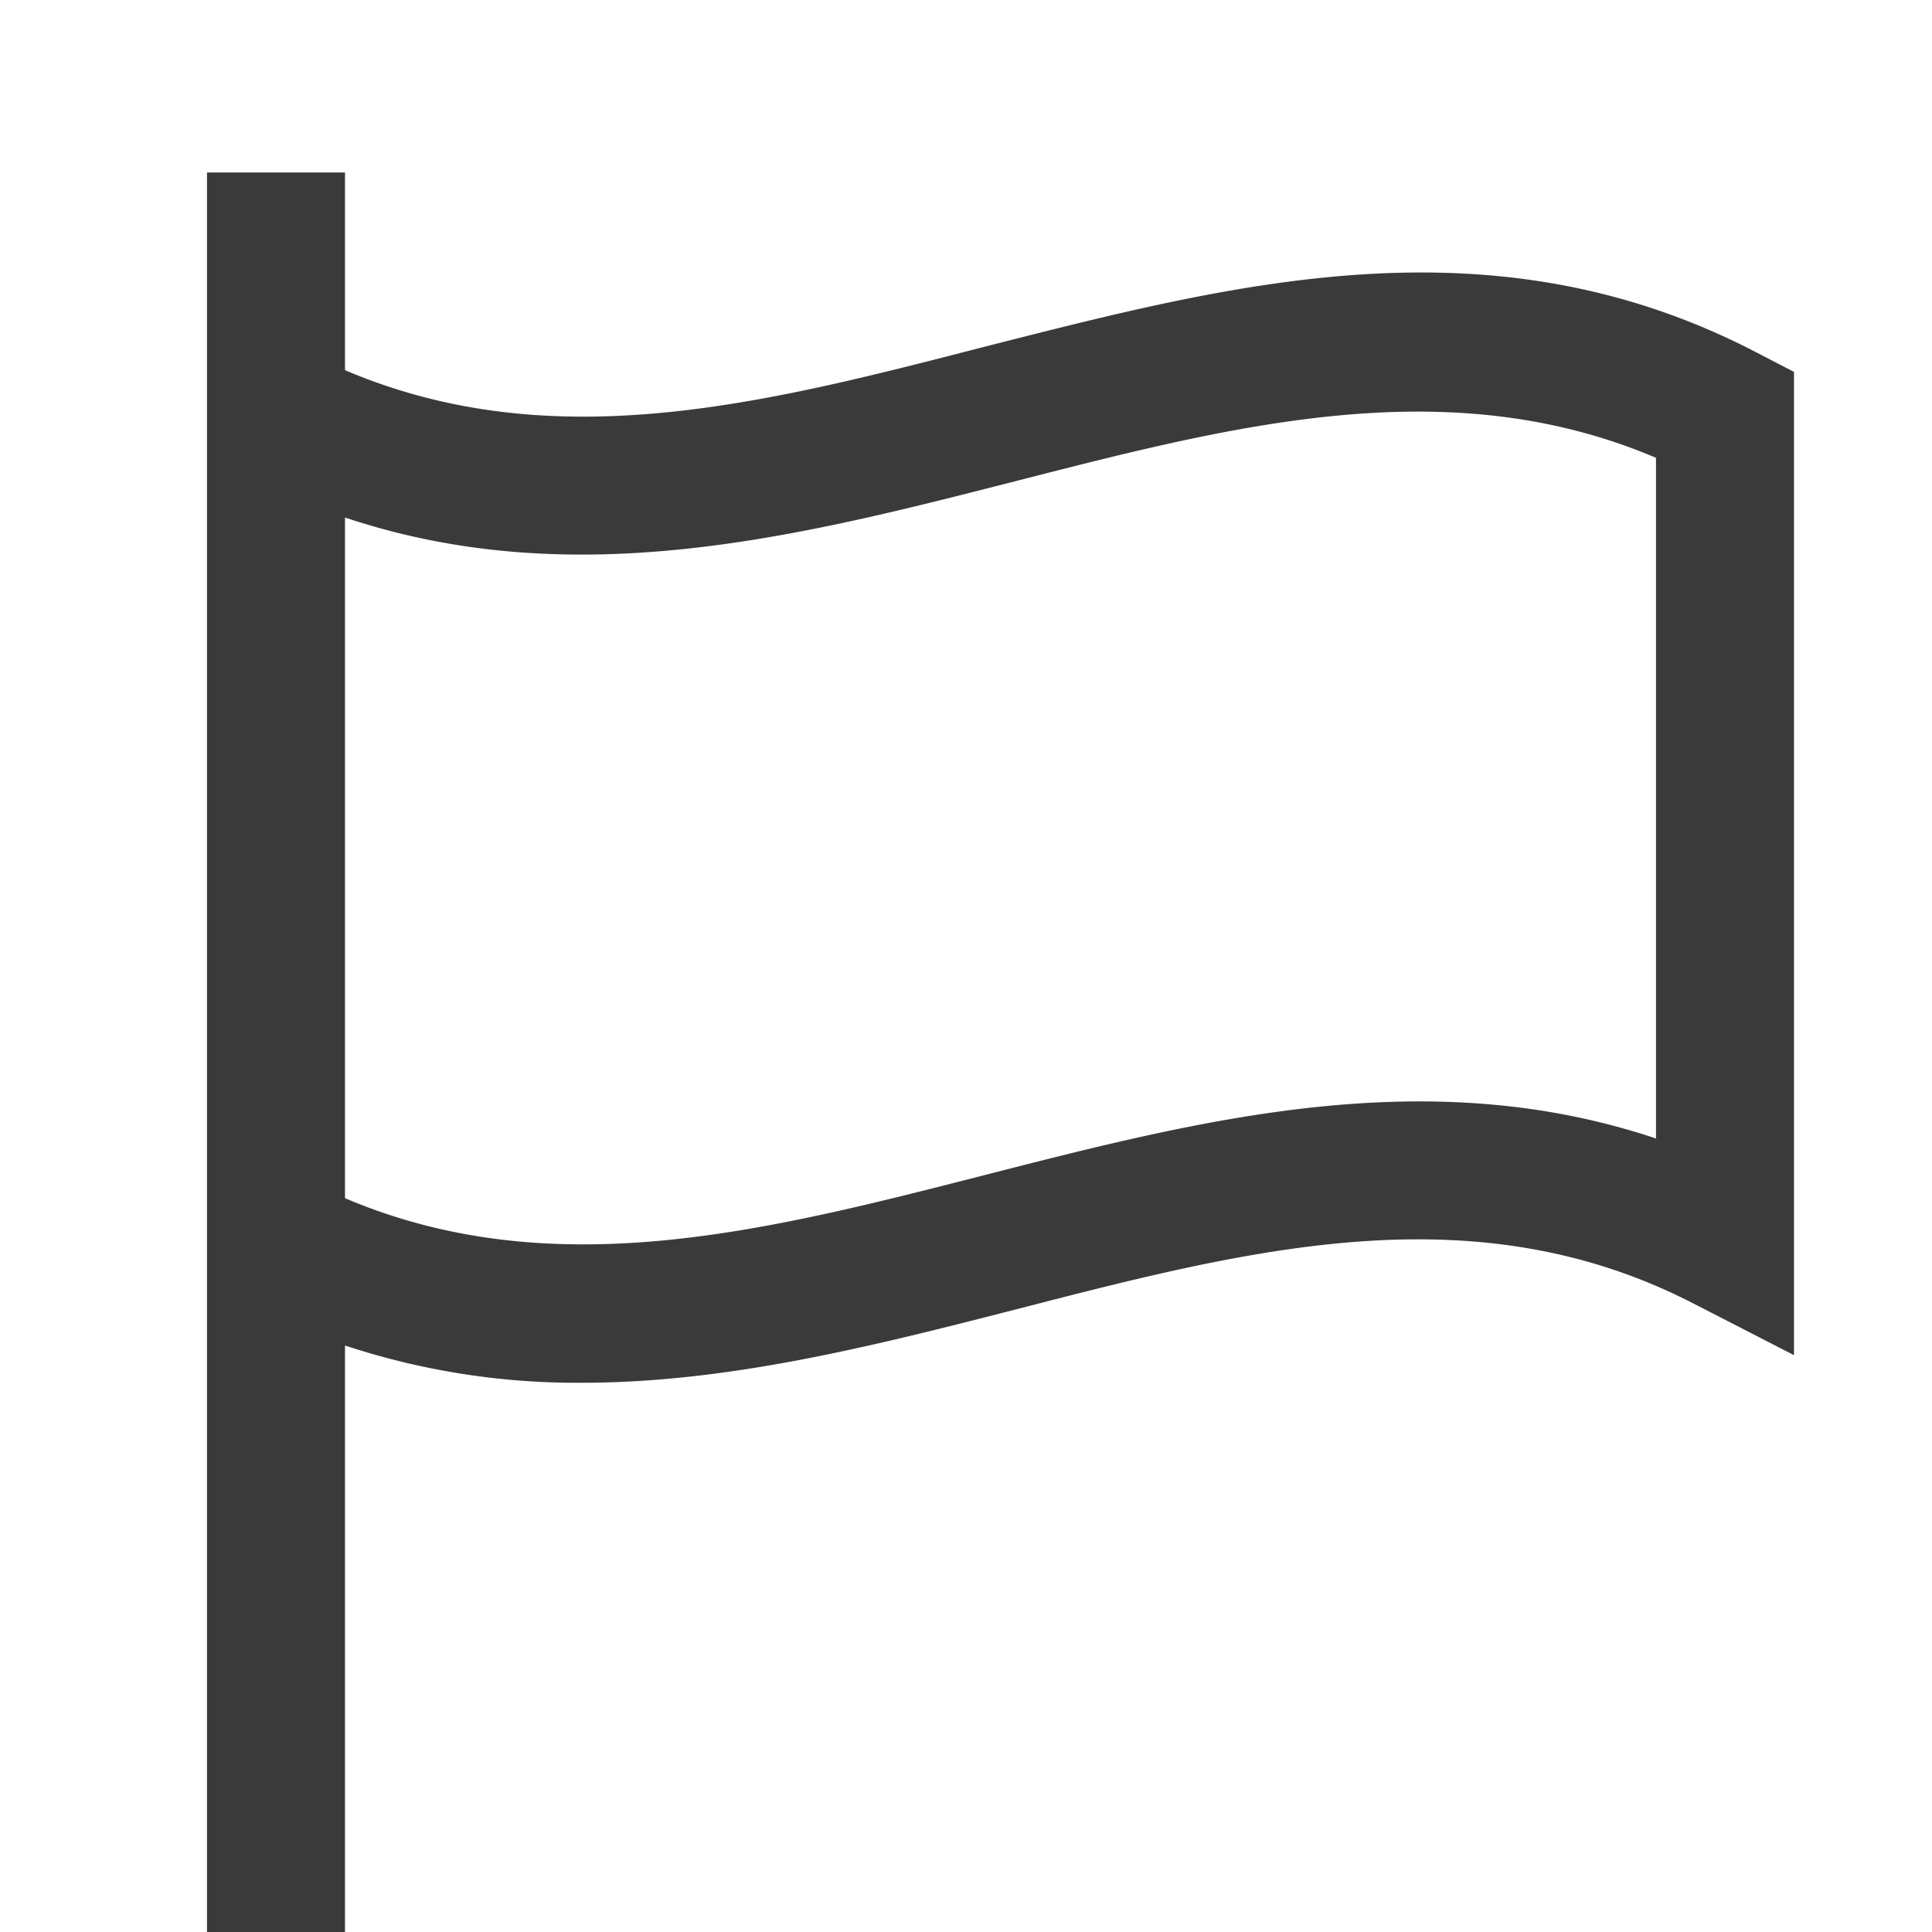 <svg id="Layer_1" data-name="Layer 1" xmlns="http://www.w3.org/2000/svg" width="56" height="56" viewBox="0 0 56 56"><defs><style>.cls-1{fill:#3a3a3a;}</style></defs><path class="cls-1" d="M50.92,10.22c-7.68-4-15.17-2-22.42-.16C22.07,11.72,16,13.28,10,10.73V5H6V56h4V39a21.4,21.4,0,0,0,6.86,1.08c4.29,0,8.5-1.08,12.64-2.14,6.82-1.76,13.26-3.41,19.58-.16L52,39.28V10.78ZM48,33c-6.66-2.23-13.17-.55-19.5,1.07S16,37.28,10,34.73V15c6.66,2.23,13.17.55,19.5-1.07S42,10.72,48,13.27Z"/></svg>
